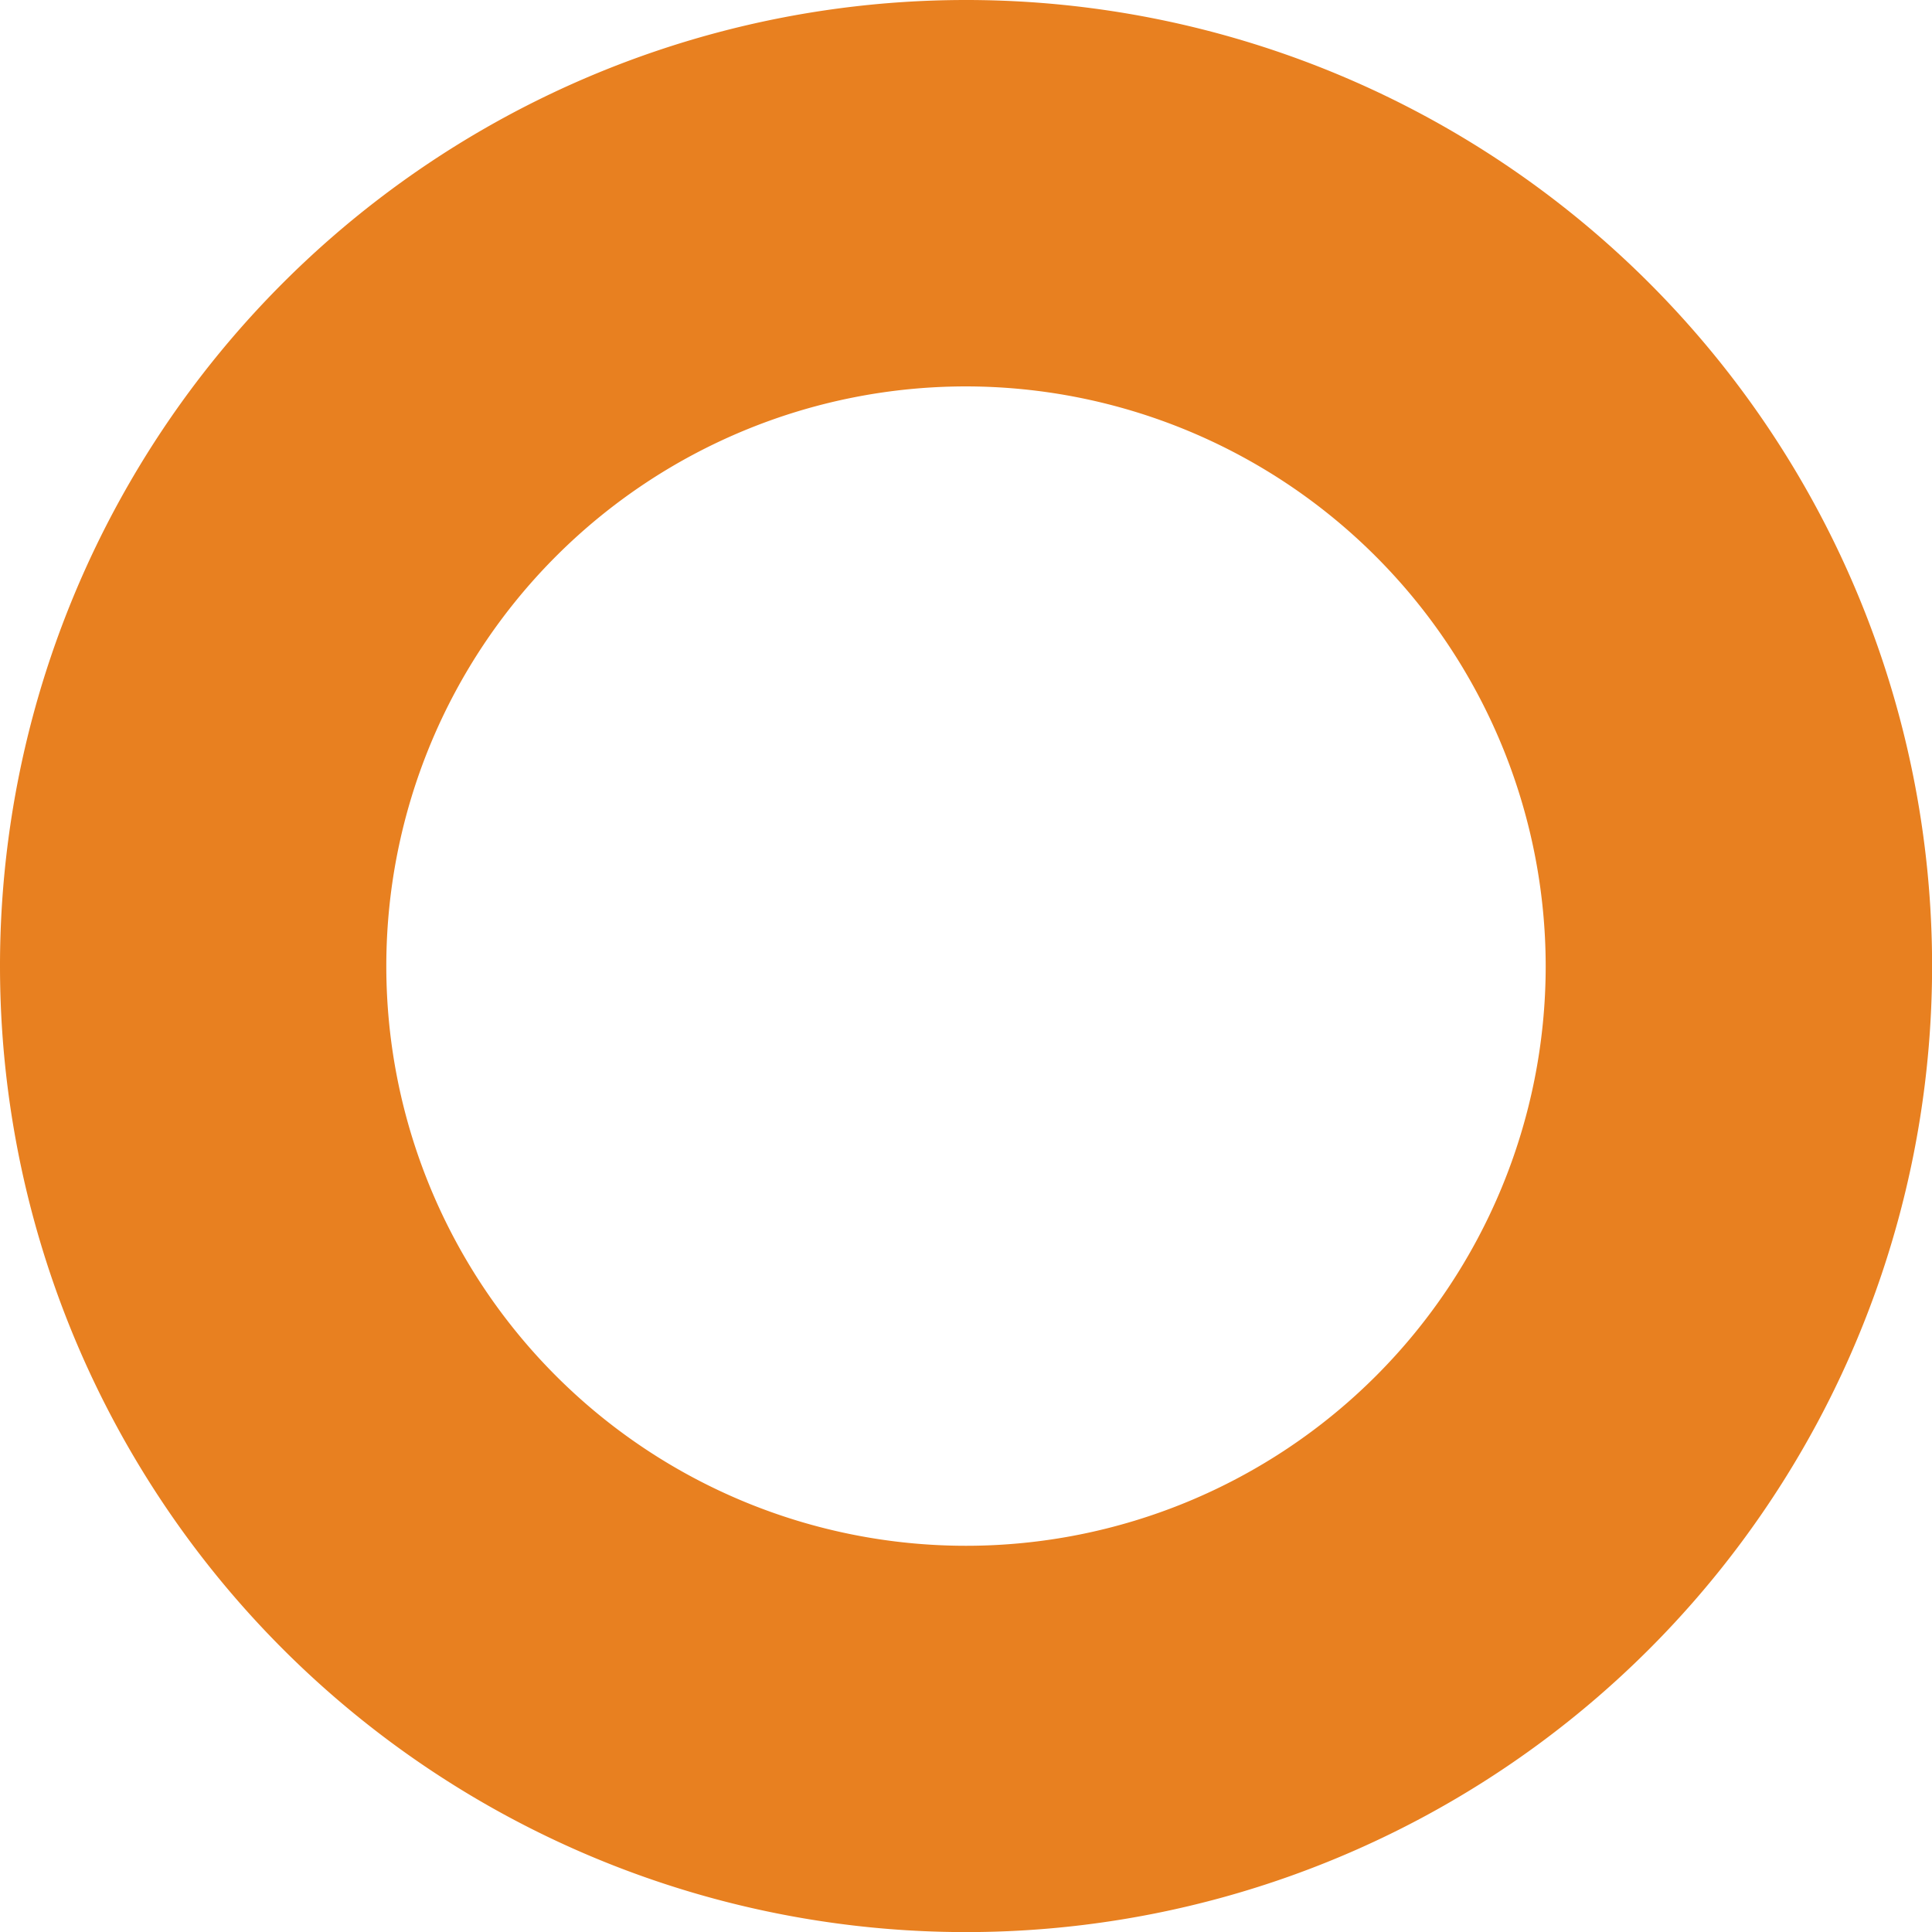 <svg xmlns="http://www.w3.org/2000/svg" width="81.654" height="81.658" viewBox="0 0 81.654 81.658">
  <path id="Ellipse_4" data-name="Ellipse 4" d="M40.827,16.331a24.5,24.5,0,1,0,24.5,24.5,24.524,24.524,0,0,0-24.5-24.5M40.827,0A40.829,40.829,0,1,1,0,40.829,40.828,40.828,0,0,1,40.827,0Z" fill="#e88020"/>
</svg>
